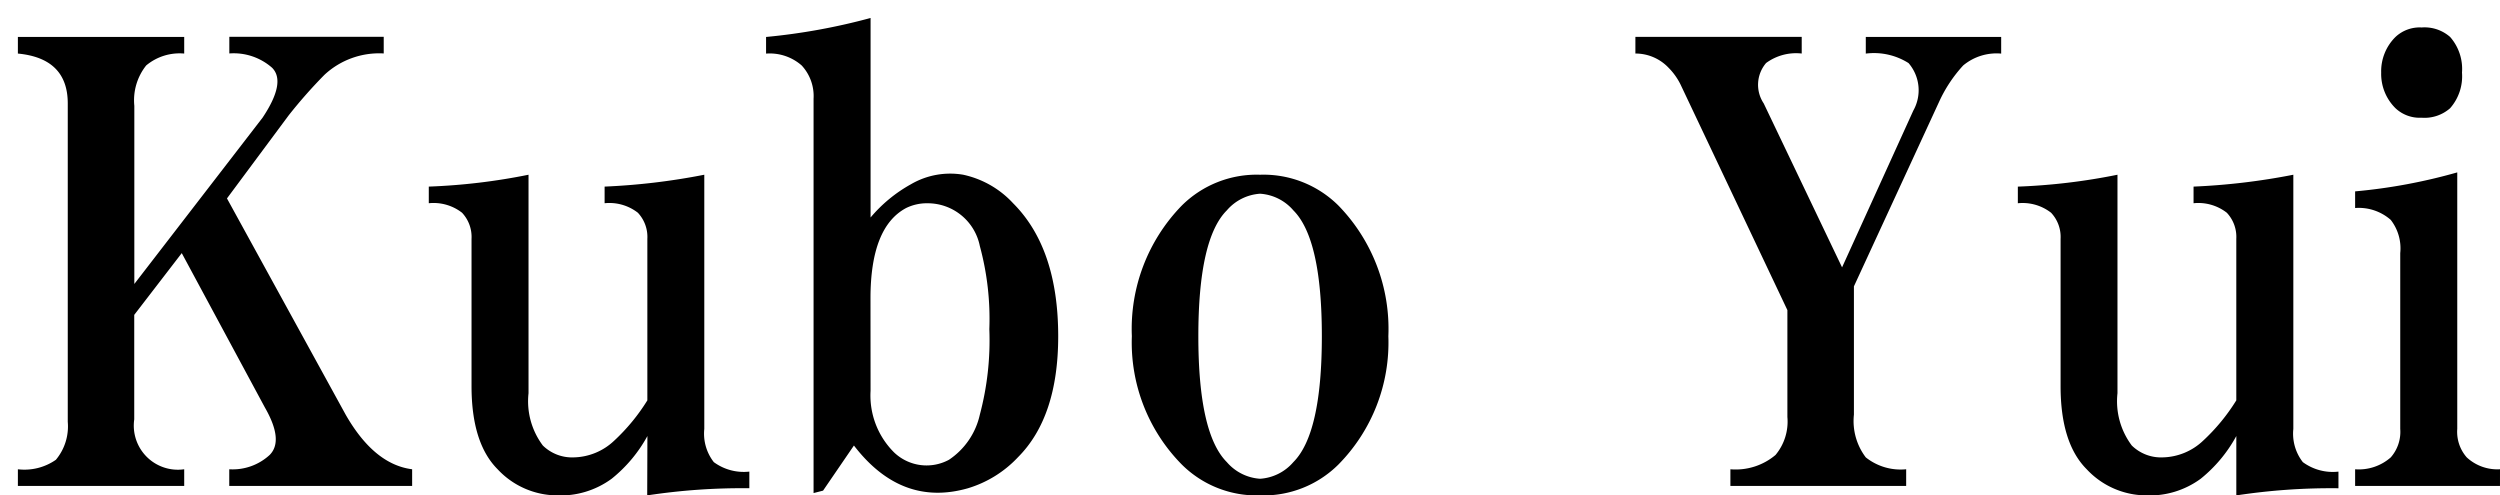 <svg xmlns="http://www.w3.org/2000/svg" xmlns:xlink="http://www.w3.org/1999/xlink" width="139.789" height="27.695" viewBox="0 0 139.789 27.695">
  <defs>
    <filter id="パス_204" x="0" y="0" width="139.789" height="27.695" filterUnits="userSpaceOnUse">
      <feOffset dx="1" dy="1" input="SourceAlpha"/>
      <feGaussianBlur result="blur"/>
      <feFlood flood-color="#d19ada"/>
      <feComposite operator="in" in2="blur"/>
      <feComposite in="SourceGraphic"/>
    </filter>
  </defs>
  <g transform="matrix(1, 0, 0, 1, 0, 0)" filter="url(#パス_204)">
    <path id="パス_204-2" data-name="パス 204" d="M9.7.4H.4v-.93a3.076,3.076,0,0,0,2.125-.531,2.911,2.911,0,0,0,.664-2.125v-17.8q0-2.523-2.789-2.789v-.93H9.7v.93a2.911,2.911,0,0,0-2.125.664,3.127,3.127,0,0,0-.664,2.258v9.961l7.172-9.3q1.328-1.992.531-2.789a3.247,3.247,0,0,0-2.391-.8v-.93h8.633v.93a4.488,4.488,0,0,0-3.32,1.2,27.544,27.544,0,0,0-1.992,2.258l-3.453,4.648L18.727-3.586Q20.32-.8,22.445-.531V.4H12.219v-.93a3.054,3.054,0,0,0,2.258-.8q.8-.8-.266-2.656L9.563-12.617,6.906-9.164V-3.32A2.465,2.465,0,0,0,9.7-.531Zm25.9-2.789A7.93,7.93,0,0,1,33.6,0a4.829,4.829,0,0,1-3.055.93,4.576,4.576,0,0,1-3.32-1.461Q25.766-1.992,25.766-5.18v-8.234a1.974,1.974,0,0,0-.531-1.461,2.592,2.592,0,0,0-1.859-.531v-.93A34.411,34.411,0,0,0,28.953-17V-4.781a4.121,4.121,0,0,0,.8,2.922,2.336,2.336,0,0,0,1.727.664,3.382,3.382,0,0,0,2.258-.93,10.879,10.879,0,0,0,1.859-2.258v-9.031a1.974,1.974,0,0,0-.531-1.461,2.592,2.592,0,0,0-1.859-.531v-.93A36.987,36.987,0,0,0,38.781-17V-2.789A2.592,2.592,0,0,0,39.313-.93,2.828,2.828,0,0,0,41.3-.4v.93a35.3,35.3,0,0,0-5.711.4ZM45.422.664,44.891.8V-21.25a2.514,2.514,0,0,0-.664-1.859,2.706,2.706,0,0,0-1.992-.664v-.93a34.686,34.686,0,0,0,5.844-1.062v11.156a8.041,8.041,0,0,1,2.258-1.859A4.345,4.345,0,0,1,53.258-17a5.323,5.323,0,0,1,2.789,1.594q2.523,2.523,2.523,7.438,0,4.516-2.258,6.773A6.341,6.341,0,0,1,53.523.531Q49.8,1.594,47.148-1.859Zm2.656-5.578a4.483,4.483,0,0,0,1.328,3.453,2.63,2.63,0,0,0,3.055.4,4.1,4.1,0,0,0,1.727-2.523,16.116,16.116,0,0,0,.531-4.781,15.52,15.52,0,0,0-.531-4.648,2.976,2.976,0,0,0-2.922-2.391,2.636,2.636,0,0,0-1.2.266q-1.992,1.062-1.992,5.047ZM74.242-.8A5.938,5.938,0,0,1,69.859.93,5.938,5.938,0,0,1,65.477-.8a9.708,9.708,0,0,1-2.789-7.172,9.878,9.878,0,0,1,2.789-7.3A5.938,5.938,0,0,1,69.859-17a5.938,5.938,0,0,1,4.383,1.727,9.878,9.878,0,0,1,2.789,7.3A9.708,9.708,0,0,1,74.242-.8ZM68-15.008q-1.594,1.594-1.594,7.039T68-.93A2.679,2.679,0,0,0,69.859,0a2.679,2.679,0,0,0,1.859-.93q1.594-1.594,1.594-7.039t-1.594-7.039a2.679,2.679,0,0,0-1.859-.93A2.679,2.679,0,0,0,68-15.008ZM105.984.4H96.156v-.93a3.451,3.451,0,0,0,2.523-.8,2.911,2.911,0,0,0,.664-2.125V-9.43L93.367-22.047a3.545,3.545,0,0,0-.664-.93,2.548,2.548,0,0,0-1.859-.8v-.93h9.3v.93a2.828,2.828,0,0,0-1.992.531,1.873,1.873,0,0,0-.133,2.258L102.4-11.82l3.984-8.766a2.323,2.323,0,0,0-.266-2.656,3.614,3.614,0,0,0-2.391-.531v-.93h7.57v.93a2.911,2.911,0,0,0-2.125.664,7.725,7.725,0,0,0-1.328,1.992l-4.781,10.359v7.172a3.356,3.356,0,0,0,.664,2.391,3.127,3.127,0,0,0,2.258.664Zm18.461-2.789A7.93,7.93,0,0,1,122.453,0,4.829,4.829,0,0,1,119.4.93a4.576,4.576,0,0,1-3.32-1.461q-1.461-1.461-1.461-4.648v-8.234a1.974,1.974,0,0,0-.531-1.461,2.592,2.592,0,0,0-1.859-.531v-.93A34.411,34.411,0,0,0,117.8-17V-4.781a4.121,4.121,0,0,0,.8,2.922,2.336,2.336,0,0,0,1.727.664,3.382,3.382,0,0,0,2.258-.93,10.879,10.879,0,0,0,1.859-2.258v-9.031a1.974,1.974,0,0,0-.531-1.461,2.592,2.592,0,0,0-1.859-.531v-.93A36.987,36.987,0,0,0,127.633-17V-2.789a2.592,2.592,0,0,0,.531,1.859,2.828,2.828,0,0,0,1.992.531v.93a35.3,35.3,0,0,0-5.711.4ZM139.188.4h-8.1v-.93a2.706,2.706,0,0,0,1.992-.664,2.165,2.165,0,0,0,.531-1.594v-9.828a2.592,2.592,0,0,0-.531-1.859,2.706,2.706,0,0,0-1.992-.664v-.93a30.936,30.936,0,0,0,5.711-1.062V-2.789a2.165,2.165,0,0,0,.531,1.594,2.514,2.514,0,0,0,1.859.664ZM136.4-20.719a2.165,2.165,0,0,1-1.594.531,1.974,1.974,0,0,1-1.461-.531,2.7,2.7,0,0,1-.8-1.992,2.7,2.7,0,0,1,.8-1.992,1.974,1.974,0,0,1,1.461-.531,2.165,2.165,0,0,1,1.594.531,2.706,2.706,0,0,1,.664,1.992A2.706,2.706,0,0,1,136.4-20.719Z" transform="translate(-0.4 25.77)"/>
  </g>
</svg>
